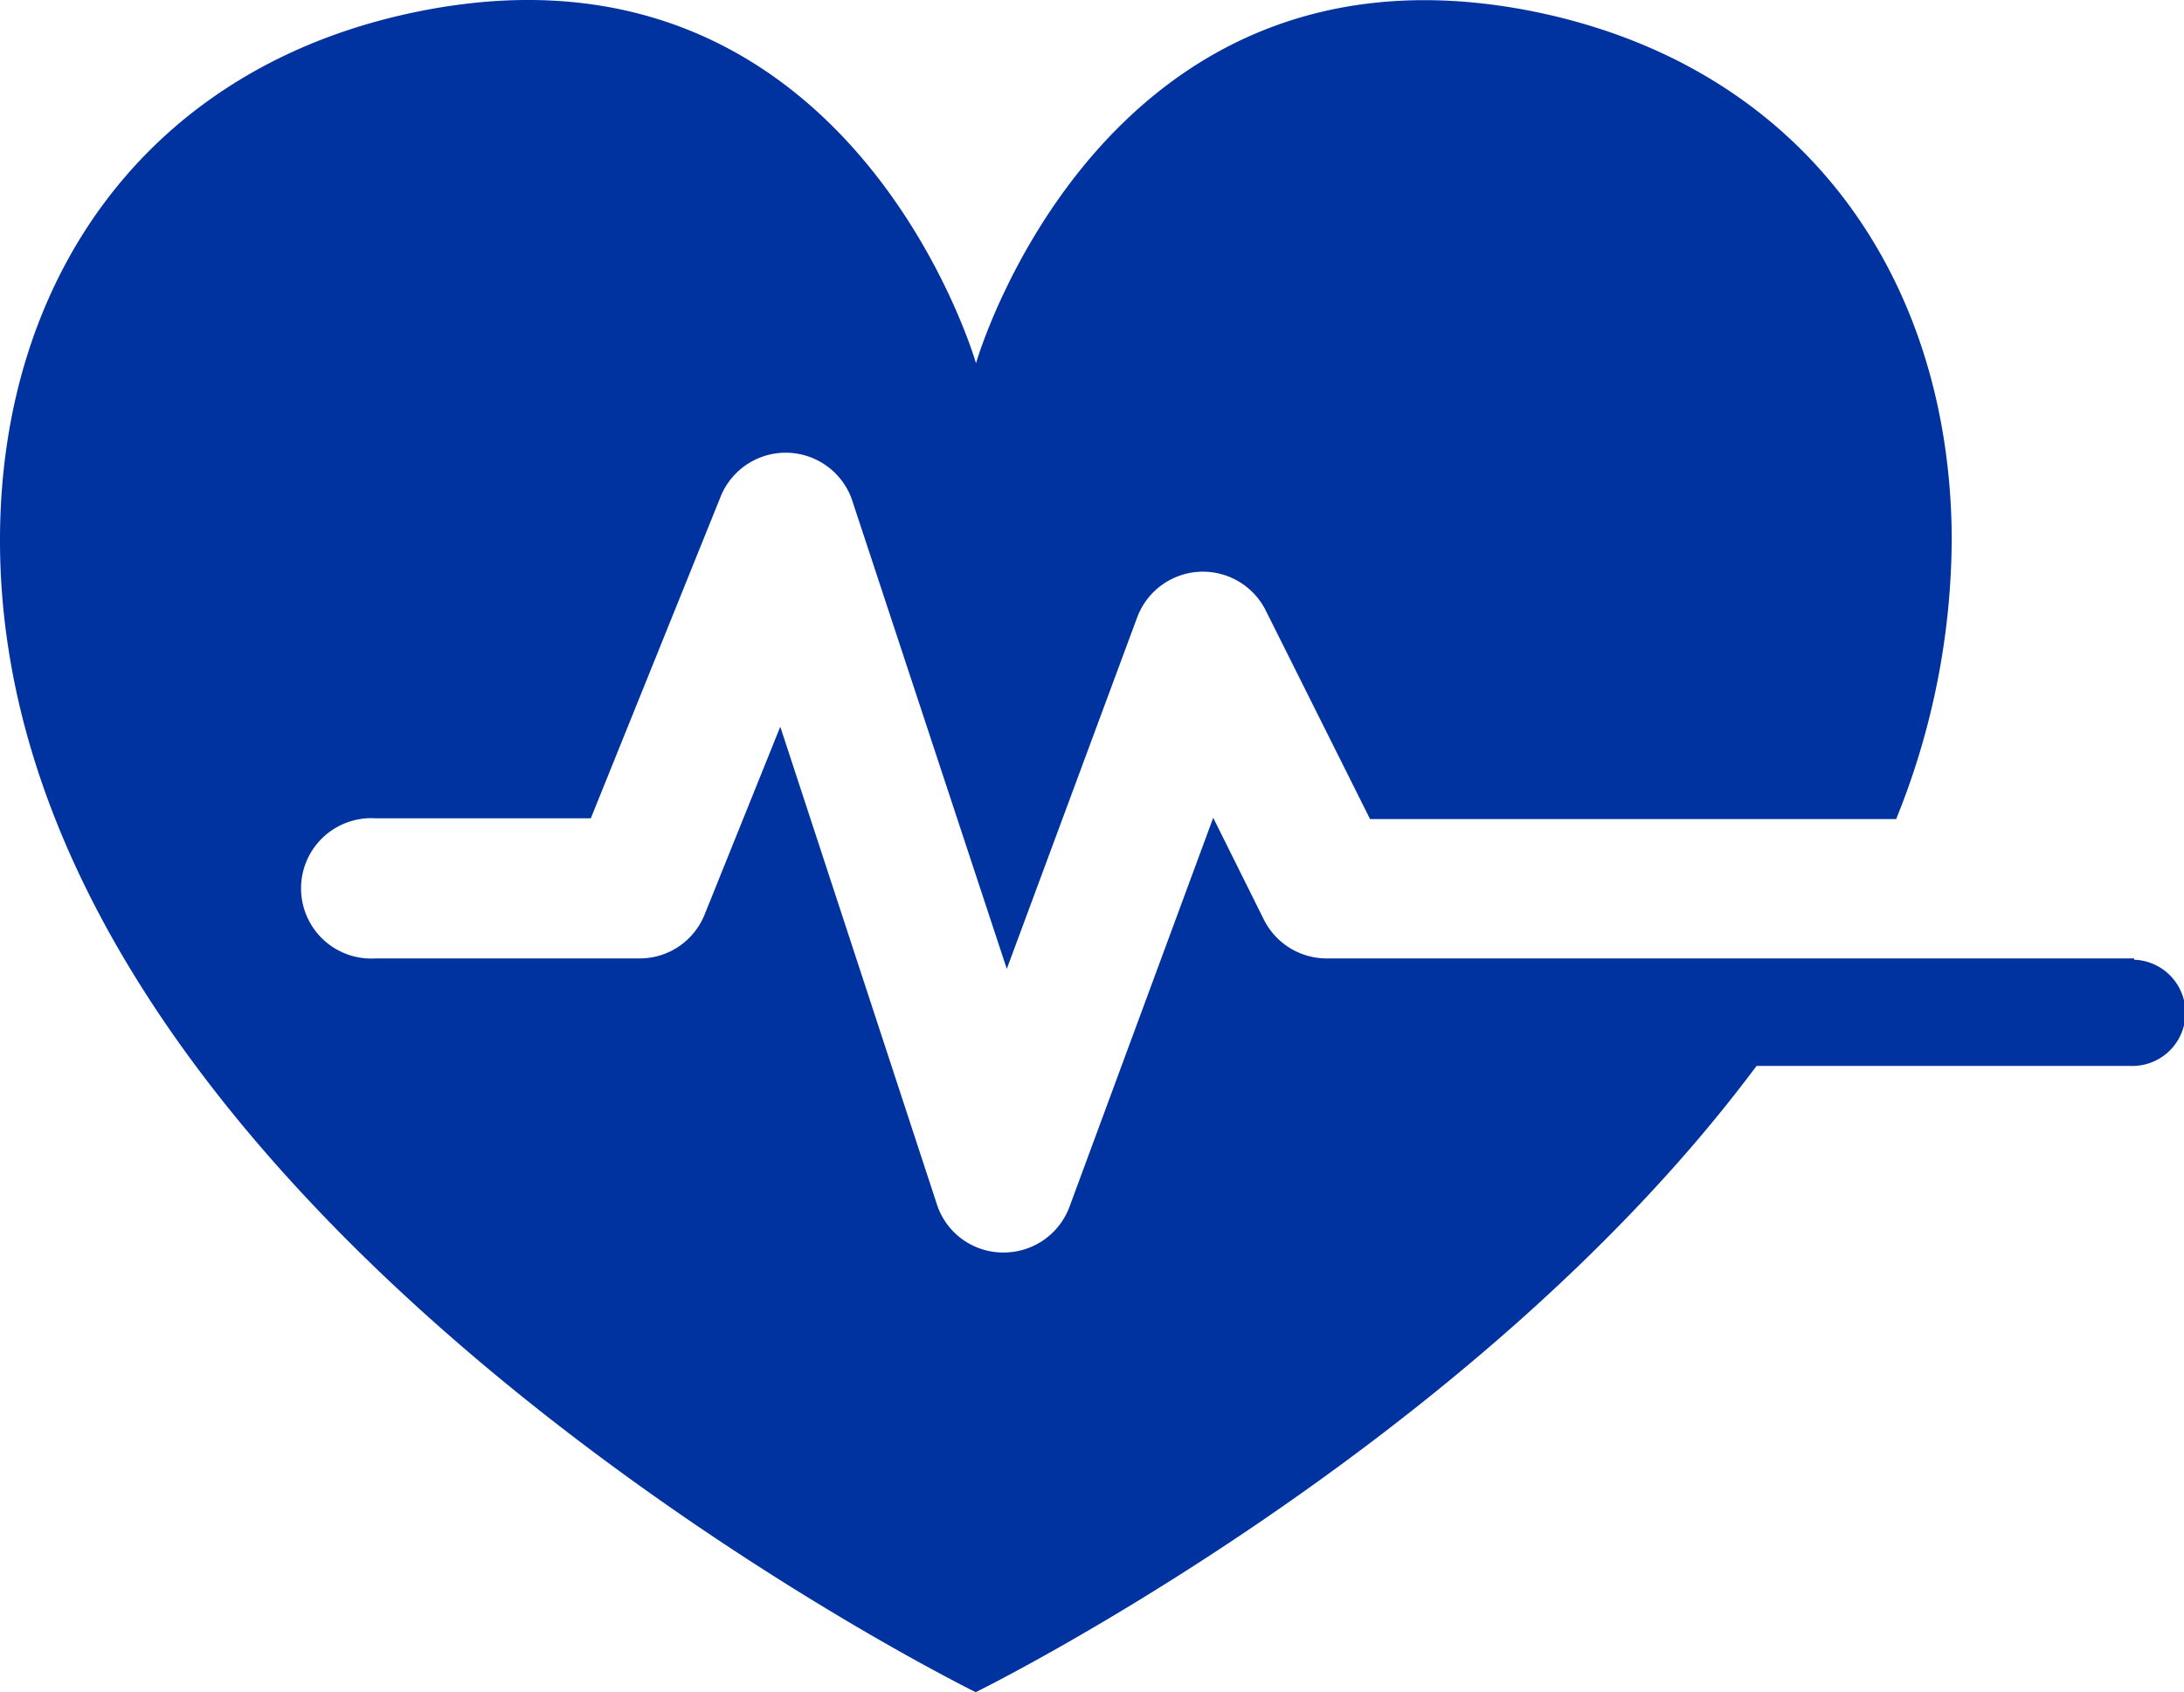 <svg xmlns="http://www.w3.org/2000/svg" viewBox="0 0 83.69 64.85"><title>healthcare-blue</title><g id="Layer_2" data-name="Layer 2"><g id="Layer_1-2" data-name="Layer 1"><path d="M81.78,36.73H50.84a2.69,2.69,0,0,1-2.41-1.49l-1.94-3.9L41,46.2A2.69,2.69,0,0,1,38.45,48H38.4a2.67,2.67,0,0,1-2.5-1.85l-6-18.3L27,35.05a2.68,2.68,0,0,1-2.49,1.68H14.39a2.69,2.69,0,1,1,0-5.37h8.25l5-12.39a2.69,2.69,0,0,1,5,.16l5.94,18,5-13.48a2.69,2.69,0,0,1,4.92-.26l4,8H72.66a28.82,28.82,0,0,0,2.13-10.79C74.73,10.55,69,2.35,58.4.37c-16.25-3-21,13.55-21,13.55S32.64-2.66,16.39.37C5.79,2.35.05,10.55,0,20.57-.13,46.42,37.39,64.85,37.39,64.85s19-9.34,29.92-24H81.64a2,2,0,0,0,.14-4.07Z" style="fill:#0033a0"/></g></g></svg>